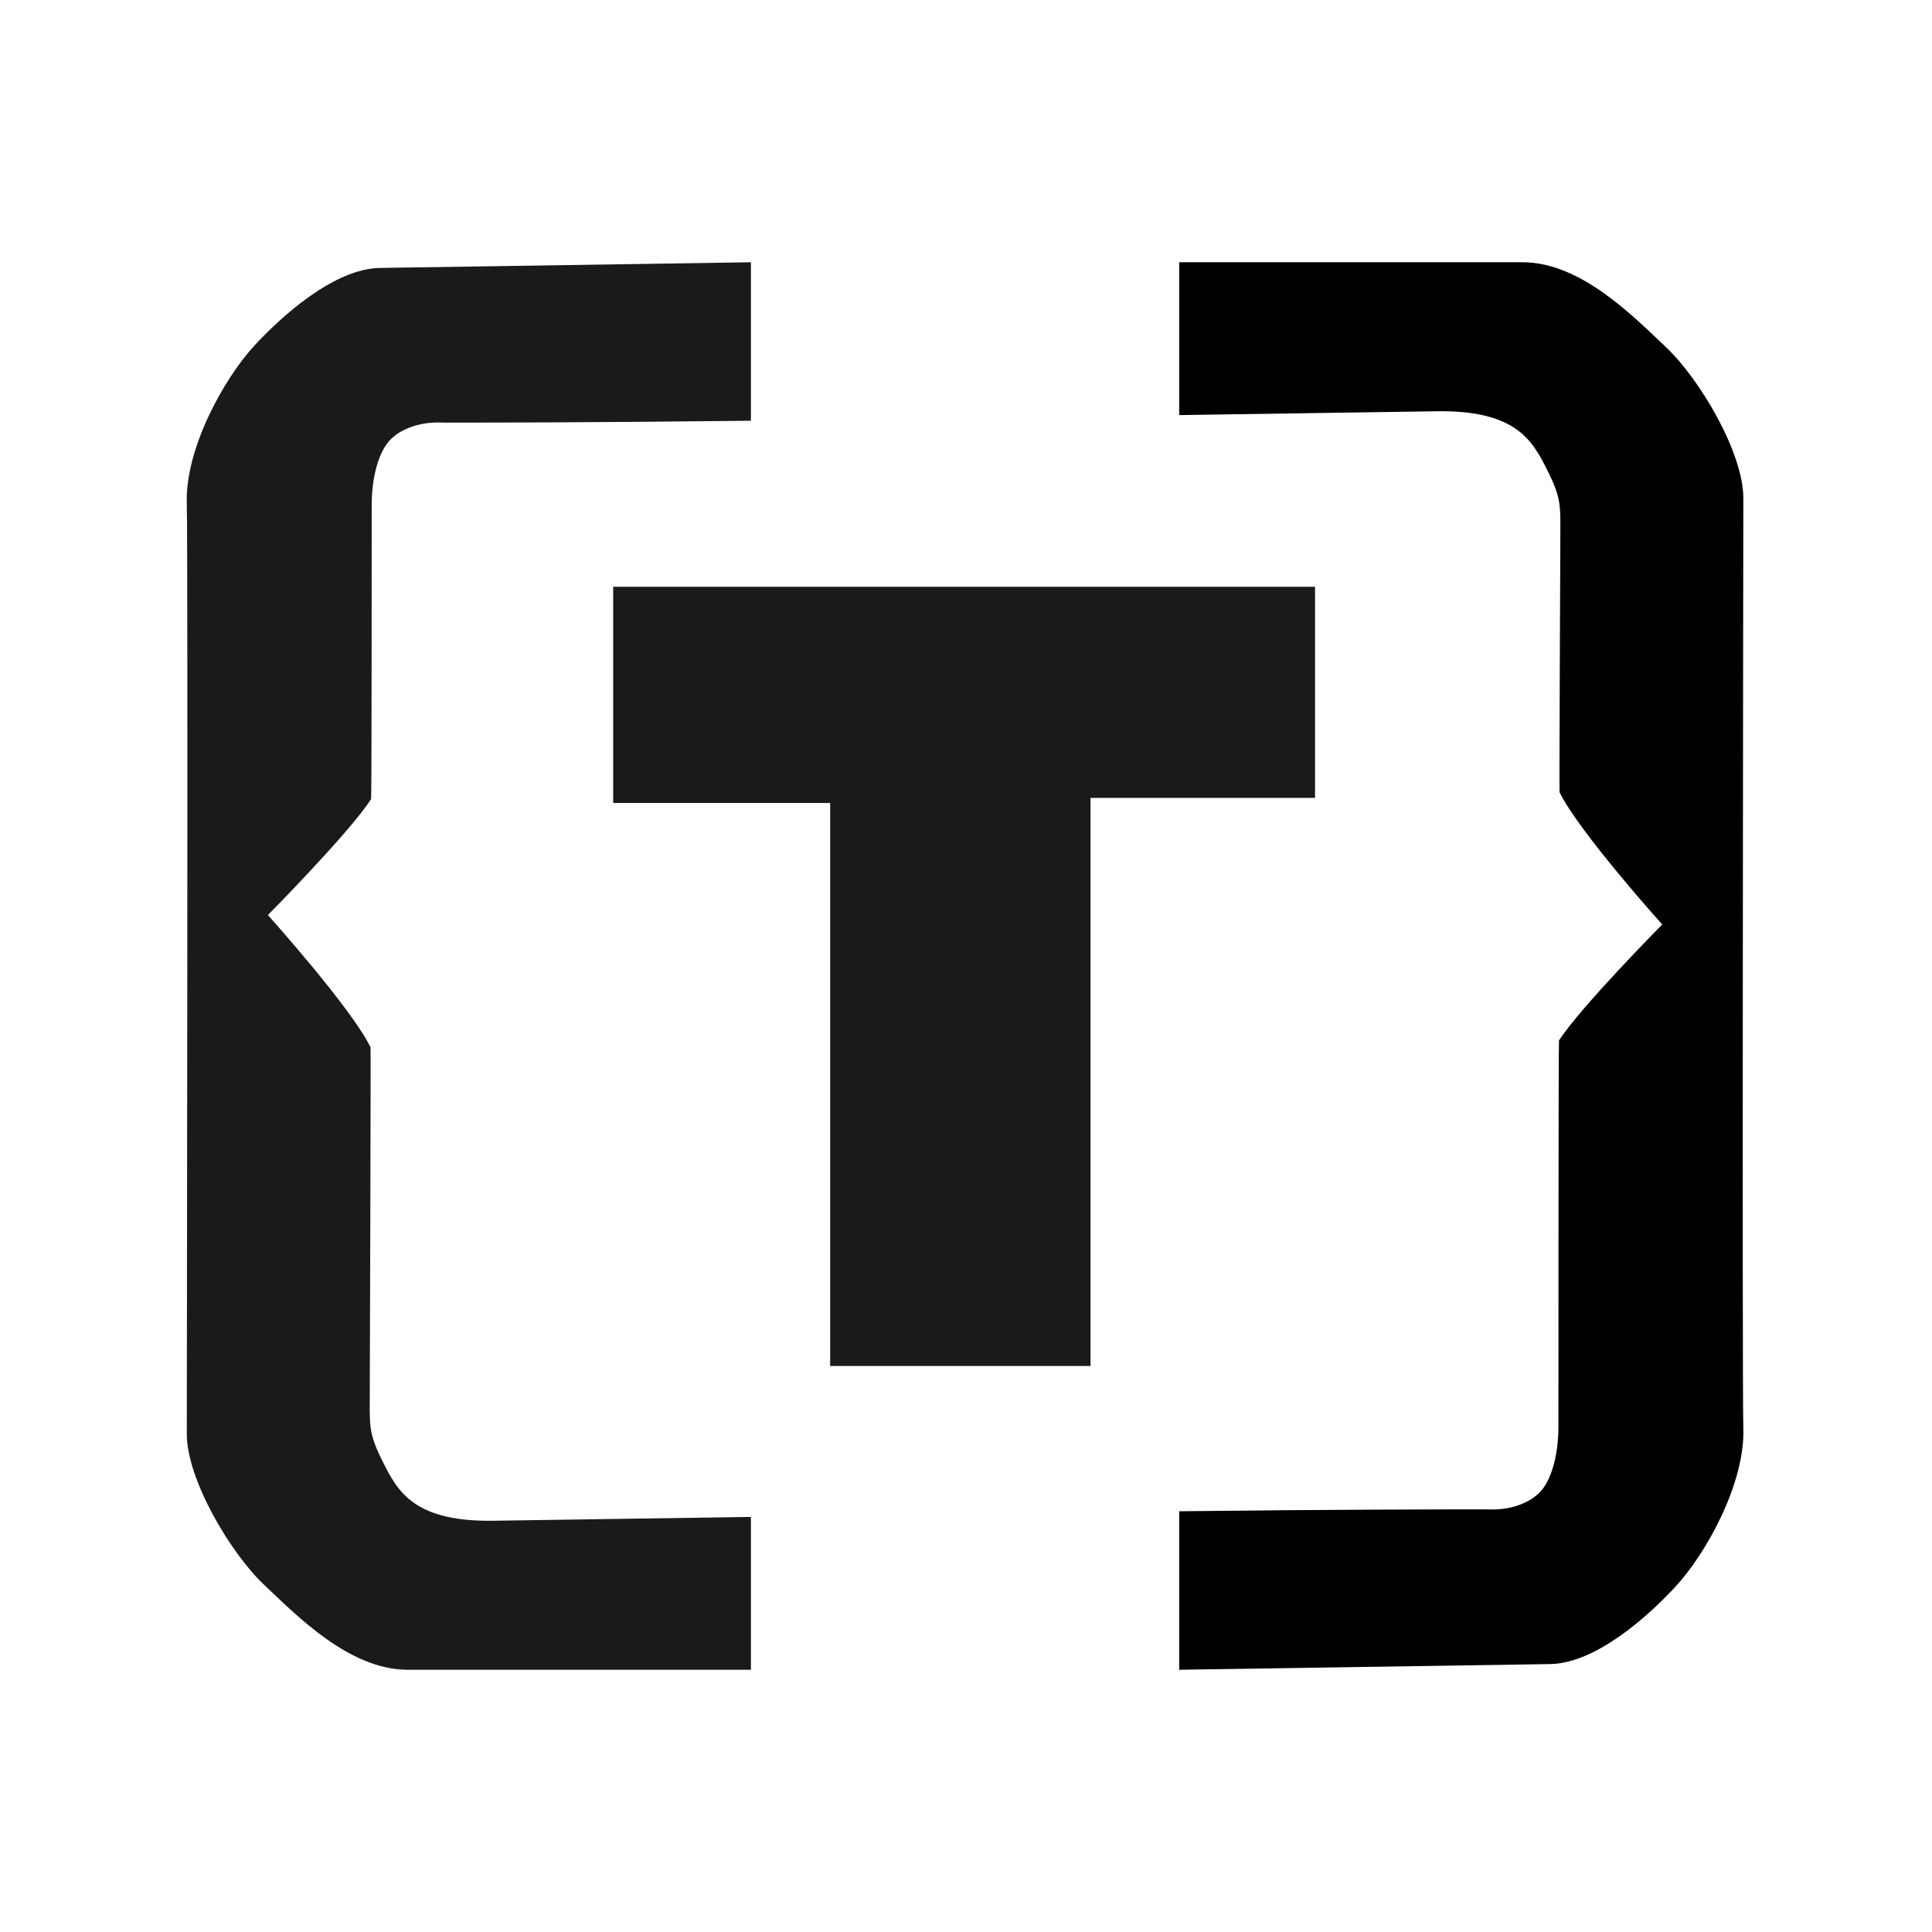 <?xml version="1.0" encoding="utf-8"?>
<!-- Generator: Adobe Illustrator 22.1.0, SVG Export Plug-In . SVG Version: 6.00 Build 0)  -->
<svg version="1.1" id="图层_1" xmlns="http://www.w3.org/2000/svg" xmlns:xlink="http://www.w3.org/1999/xlink" x="0px" y="0px"
	 viewBox="0 0 1024 1024" style="enable-background:new 0 0 1024 1024;" xml:space="preserve">
<style type="text/css">
	.st0{fill:#1A1A1A;}
</style>
<path class="st0" d="M398,223v-84l-196,3c-25,0-53.6,26.5-67,41c-16.4,17.7-37,55-36,84c0.7,21,0,493,0,493c0,24,23,63,41,80
	c17,16,45,45,76,45h182v-81l-135,2c-43,1-52-15-60-31s-7-19-7-39c0,0,0.6-180.6,0.4-180.9C186.3,534.3,142,485,142,485
	s43.7-44.2,54.7-61.5c0.3-0.5,0.3-145,0.3-155.5c0-18,5-31,11-36c1.5-1.3,2.9-2.4,4.8-3.4c10.2-5.6,20.4-4.6,23.2-4.6
	C253,224,312,224,398,223z"/>
<path d="M625,801v84l196-3c25,0,53.6-26.5,67-41c16.4-17.7,37-55,36-84c-0.7-21,0-493,0-493c0-24-23-63-41-80c-17-16-45-45-76-45
	H625v81l135-2c43-1,52,15,60,31s7,19,7,39c0,0-0.6,131.6-0.4,131.9C836.7,440.7,881,490,881,490s-43.7,44.2-54.7,61.5
	C826,552,826,745.5,826,756c0,18-5,31-11,36c-1.5,1.3-2.9,2.4-4.8,3.4c-10.2,5.6-20.4,4.6-23.2,4.6C770,800,711,800,625,801z"/>
<polyline class="st0" points="325,311 325,425.6 440,425.6 440,724 578,724 578,422.9 697,422.9 697,311 "/>
</svg>
